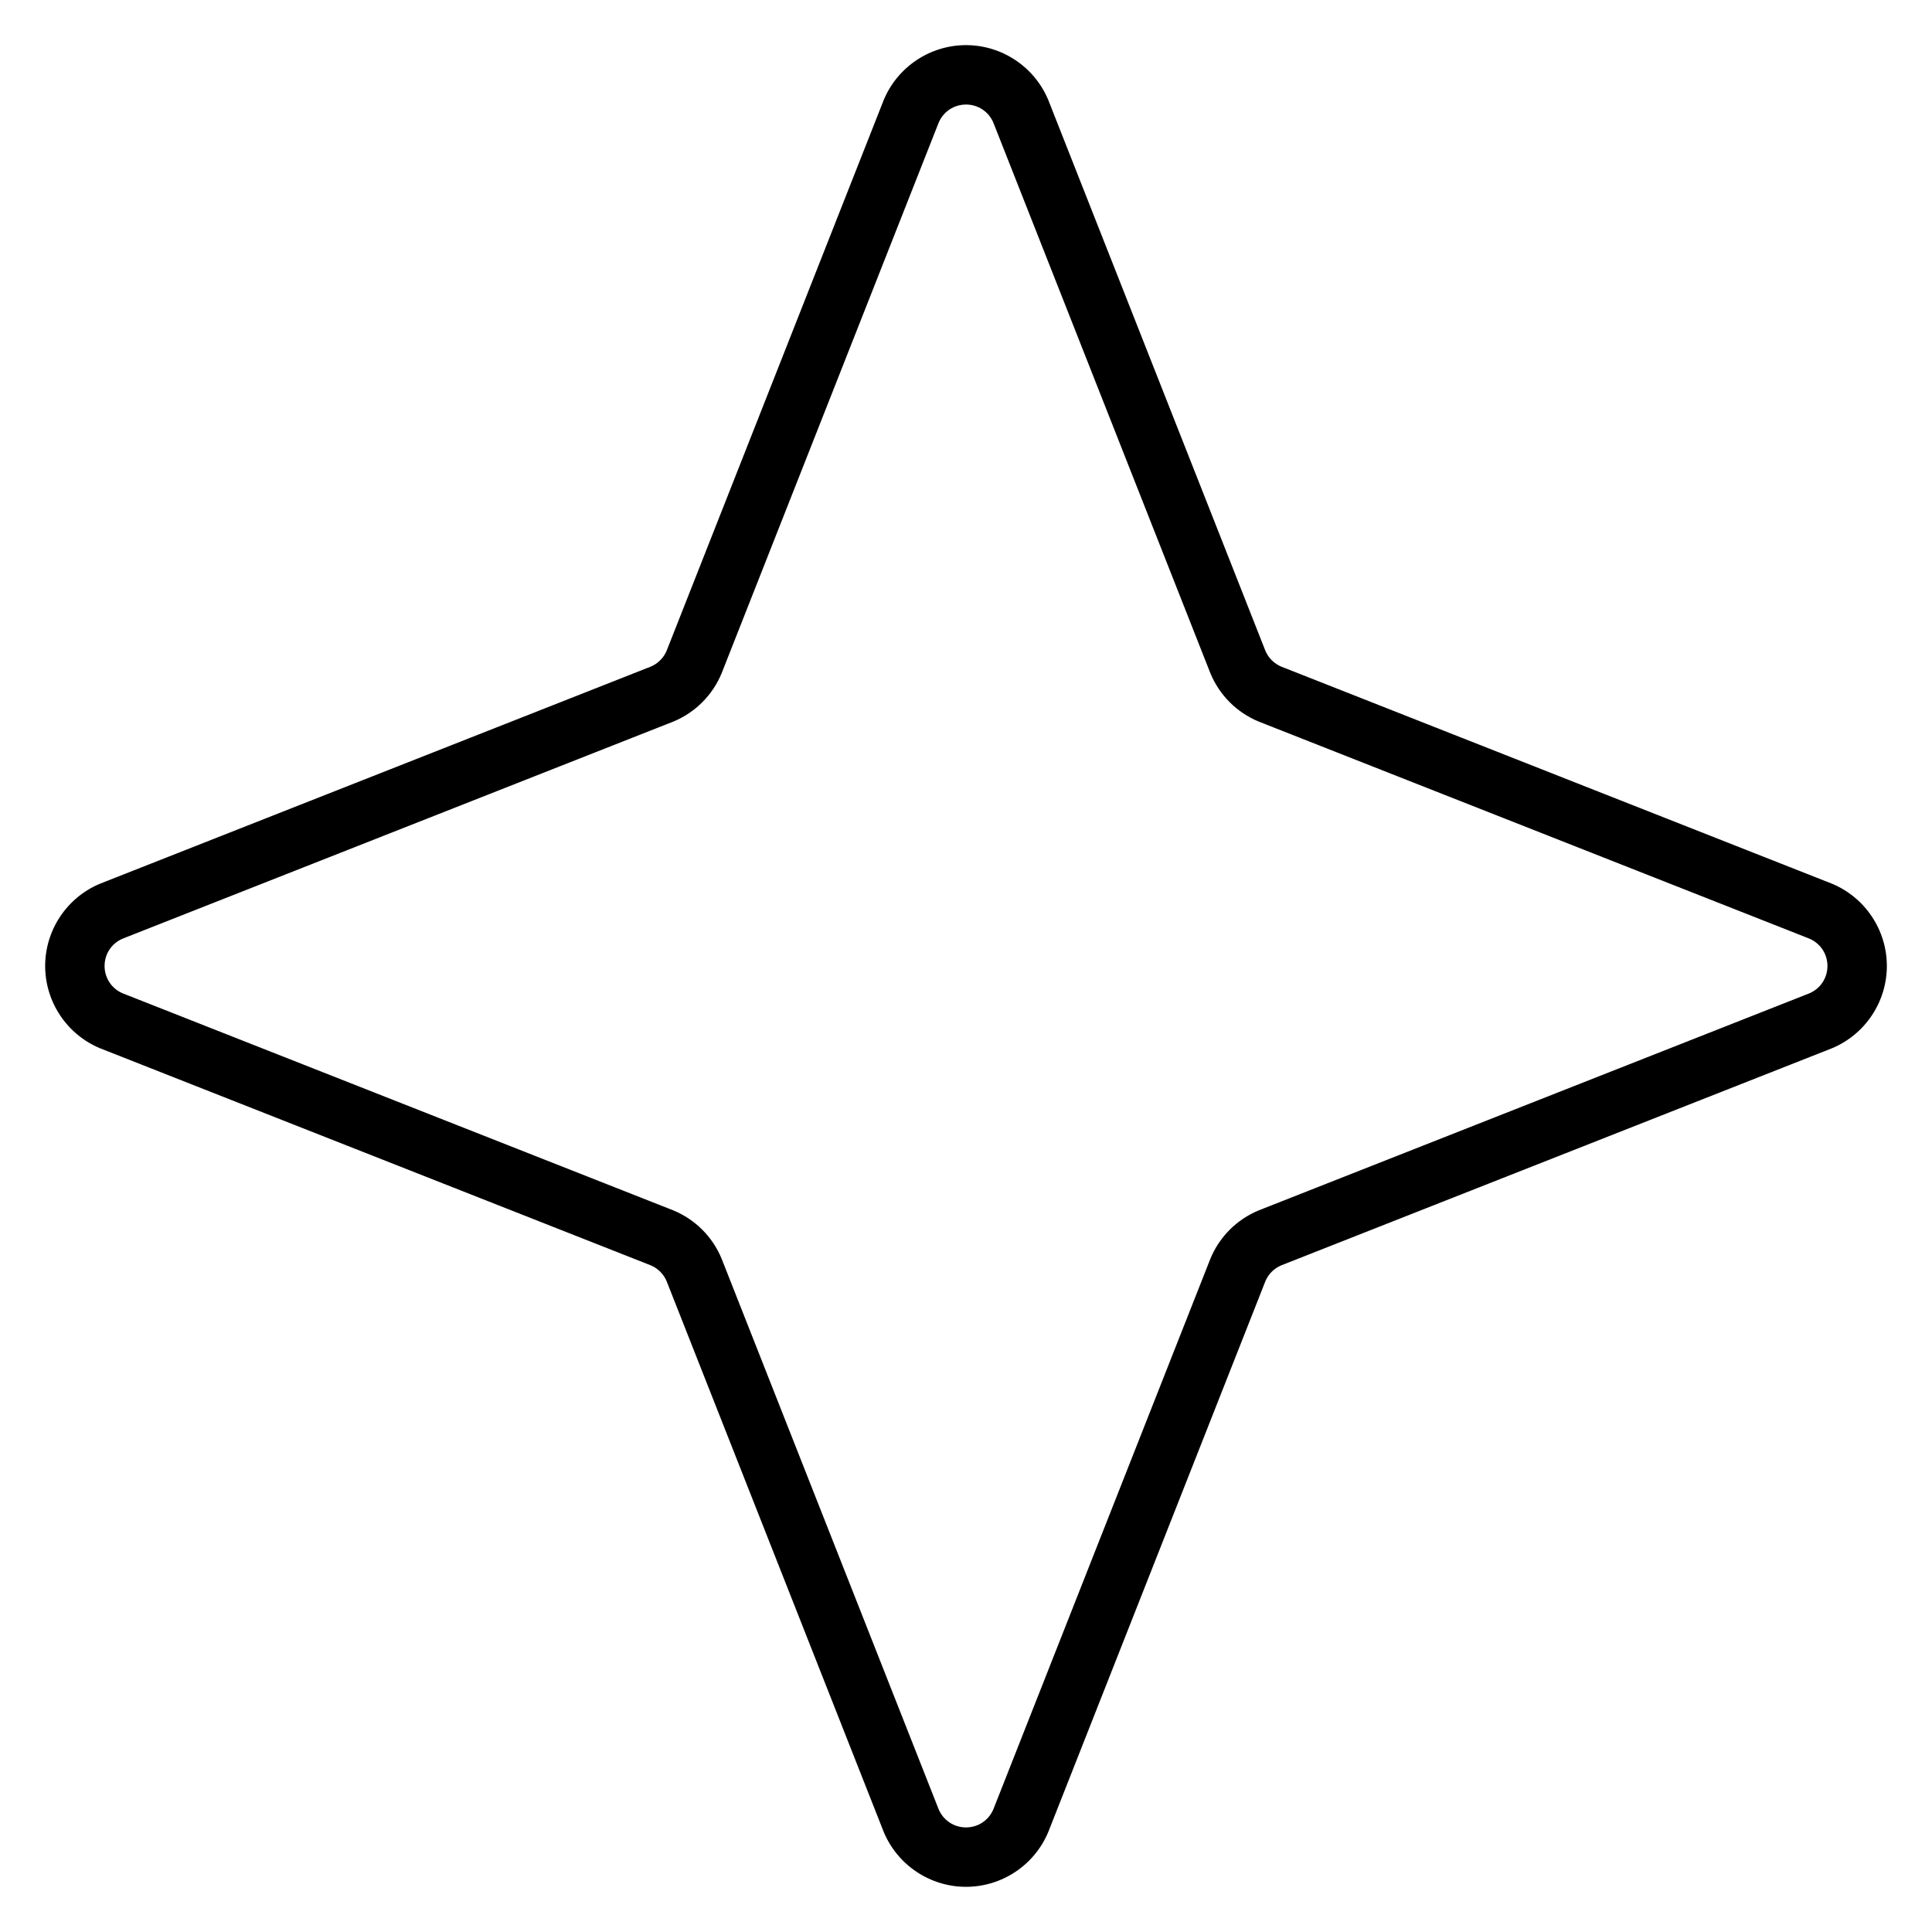 <?xml version="1.0" encoding="UTF-8"?>
<!-- Uploaded to: SVG Repo, www.svgrepo.com, Generator: SVG Repo Mixer Tools -->
<svg fill="#000000" width="800px" height="800px" version="1.1" viewBox="144 144 512 512" xmlns="http://www.w3.org/2000/svg">
 <path d="m400 155.96c-9.527 0-18.172 5.773-21.816 14.574l-57.504 145.88c-0.801 1.93-2.328 3.457-4.258 4.258l-145.88 57.504c-8.801 3.648-14.574 12.289-14.574 21.82 0 9.527 5.773 18.172 14.574 21.816l145.88 57.504c1.93 0.801 3.457 2.328 4.258 4.258l57.504 145.88c3.648 8.801 12.289 14.574 21.82 14.574 9.527 0 18.172-5.773 21.816-14.574l57.504-145.88c0.801-1.93 2.328-3.457 4.258-4.258l145.88-57.504c8.801-3.648 14.574-12.289 14.574-21.816s-5.773-18.172-14.574-21.816l-145.88-57.504c-1.93-0.801-3.457-2.328-4.258-4.258l-57.504-145.88c-3.648-8.805-12.289-14.578-21.816-14.578zm0 15.742c3.207 0 6.047 1.895 7.273 4.859l57.504 145.88c2.394 5.785 6.992 10.383 12.777 12.777l145.88 57.504c2.961 1.227 4.859 4.066 4.859 7.273s-1.895 6.047-4.859 7.273l-145.88 57.504c-5.785 2.394-10.383 6.992-12.777 12.777l-57.504 145.88c-1.227 2.957-4.062 4.856-7.269 4.856s-6.047-1.895-7.273-4.859l-57.504-145.88c-2.394-5.785-6.992-10.383-12.777-12.777l-145.88-57.504c-2.961-1.227-4.856-4.066-4.856-7.269 0-3.207 1.895-6.047 4.859-7.273l145.88-57.504c5.785-2.394 10.383-6.992 12.777-12.777l57.504-145.88c1.223-2.961 4.062-4.856 7.269-4.856z" fill-rule="evenodd"/>
</svg>